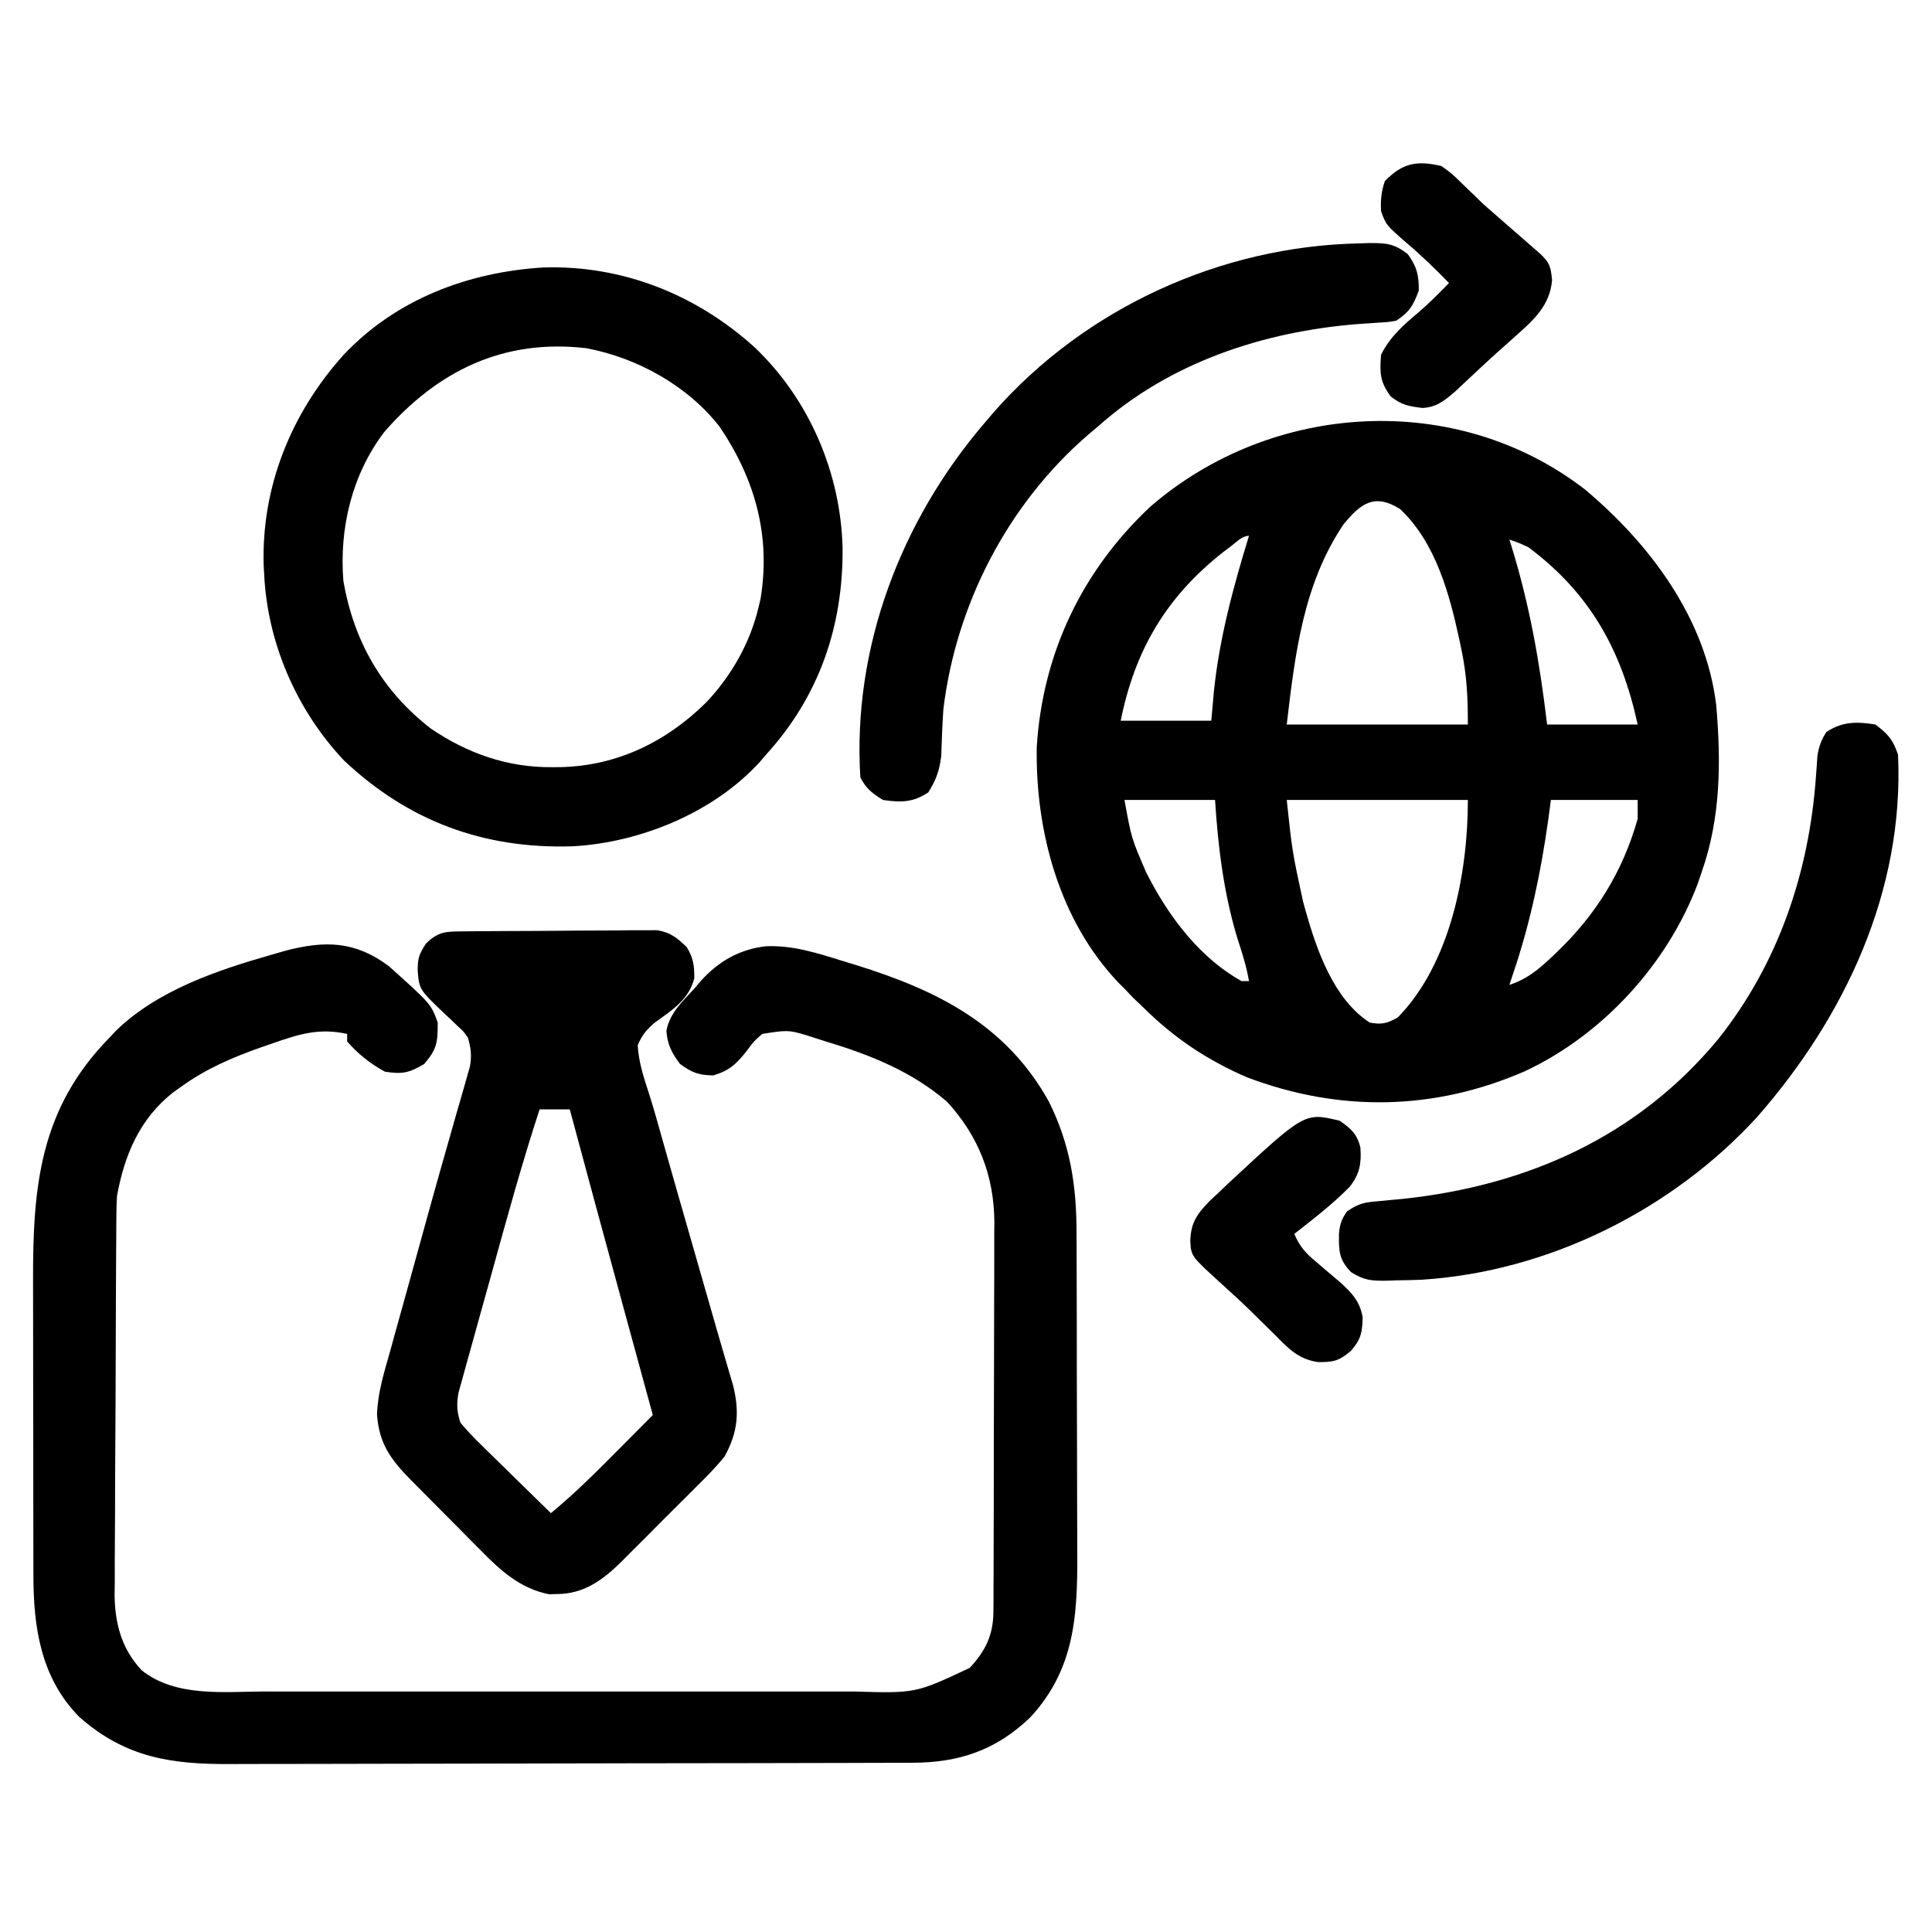 <?xml version="1.0" encoding="UTF-8"?> <svg xmlns="http://www.w3.org/2000/svg" version="1.1" width="512" height="512"><path d="M0 0 C17.173 14.397 31.981 34.06 34.801 57.035 C36.119 72.106 36.032 86.945 31 101.312 C30.649 102.349 30.299 103.385 29.938 104.453 C21.889 125.803 4.748 144.535 -15.889 154.197 C-39.883 164.666 -65.008 165.095 -89.52 155.816 C-100.048 151.267 -108.818 145.431 -117 137.312 C-117.887 136.467 -118.774 135.621 -119.688 134.75 C-120.832 133.543 -120.832 133.543 -122 132.312 C-122.507 131.812 -123.013 131.312 -123.535 130.797 C-139.287 114.292 -145.636 90.578 -145.246 68.266 C-143.707 43.545 -133.3 21.586 -115.125 4.562 C-82.98 -23.266 -34.108 -26.319 0 0 Z M-63.98 9.312 C-74.651 25.163 -76.815 43.742 -79 62.312 C-63.16 62.312 -47.32 62.312 -31 62.312 C-31 55.243 -31.262 49.335 -32.688 42.562 C-32.867 41.697 -33.046 40.832 -33.231 39.94 C-35.885 27.668 -39.541 14.054 -49 5.188 C-55.812 0.93 -59.466 3.788 -63.98 9.312 Z M-93.688 15 C-94.351 15.499 -95.015 15.998 -95.699 16.512 C-110.808 28.337 -119.238 42.501 -123 61.312 C-115.08 61.312 -107.16 61.312 -99 61.312 C-98.773 58.776 -98.546 56.239 -98.312 53.625 C-96.865 39.507 -93.173 25.844 -89 12.312 C-90.858 12.312 -92.262 13.922 -93.688 15 Z M-20 13.312 C-19.83 13.849 -19.66 14.385 -19.484 14.938 C-14.604 30.72 -11.953 45.91 -10 62.312 C-2.08 62.312 5.84 62.312 14 62.312 C9.737 42.703 1.435 27.549 -15 15.312 C-17.651 14.101 -17.651 14.101 -20 13.312 Z M-122 82.312 C-120.16 92.475 -120.16 92.475 -116.25 101.5 C-115.892 102.188 -115.534 102.876 -115.166 103.584 C-109.544 114.175 -101.616 124.357 -91 130.312 C-90.34 130.312 -89.68 130.312 -89 130.312 C-89.66 126.612 -90.675 123.184 -91.875 119.625 C-95.647 107.527 -97.191 94.928 -98 82.312 C-105.92 82.312 -113.84 82.312 -122 82.312 Z M-79 82.312 C-77.546 95.974 -77.546 95.974 -74.688 109.188 C-74.47 109.981 -74.253 110.775 -74.029 111.593 C-71.051 122.105 -66.592 135.089 -57 141.312 C-53.801 141.887 -52.397 141.537 -49.562 139.938 C-35.551 125.584 -31 101.619 -31 82.312 C-46.84 82.312 -62.68 82.312 -79 82.312 Z M-9 82.312 C-9.219 83.957 -9.438 85.602 -9.664 87.297 C-11.641 101.447 -14.423 114.778 -19 128.312 C-19.33 129.303 -19.66 130.292 -20 131.312 C-15.557 129.883 -12.533 127.46 -9.188 124.312 C-8.662 123.82 -8.136 123.327 -7.595 122.819 C2.865 112.835 10.061 101.31 14 87.312 C14 85.662 14 84.013 14 82.312 C6.41 82.312 -1.18 82.312 -9 82.312 Z " fill="#000000" transform="translate(420,129.688)"></path><path d="M0 0 C11.231 10.068 11.231 10.068 13 15 C13 20.206 12.839 22.041 9.375 26 C5.404 28.353 3.538 28.729 -1 28 C-4.888 25.865 -8.092 23.355 -11 20 C-11 19.34 -11 18.68 -11 18 C-18.387 16.374 -23.712 18.021 -30.75 20.5 C-31.815 20.867 -32.881 21.233 -33.978 21.611 C-41.573 24.305 -48.436 27.255 -55 32 C-55.677 32.48 -56.354 32.959 -57.051 33.453 C-65.939 40.381 -70.071 50.17 -72 61 C-72.094 62.619 -72.143 64.24 -72.154 65.862 C-72.163 66.813 -72.171 67.765 -72.18 68.746 C-72.184 69.778 -72.188 70.81 -72.193 71.874 C-72.201 72.97 -72.209 74.067 -72.218 75.197 C-72.242 78.823 -72.259 82.448 -72.273 86.074 C-72.279 87.315 -72.284 88.556 -72.29 89.834 C-72.311 95.05 -72.33 100.267 -72.341 105.484 C-72.357 112.934 -72.391 120.384 -72.448 127.834 C-72.491 133.722 -72.507 139.609 -72.513 145.497 C-72.52 147.993 -72.535 150.488 -72.559 152.983 C-72.591 156.482 -72.591 159.98 -72.583 163.479 C-72.6 164.501 -72.616 165.524 -72.633 166.577 C-72.568 174.175 -70.783 180.982 -65.443 186.654 C-56.368 193.869 -43.593 192.286 -32.68 192.259 C-30.821 192.262 -28.962 192.265 -27.104 192.269 C-22.075 192.278 -17.046 192.275 -12.017 192.269 C-6.744 192.264 -1.472 192.268 3.801 192.271 C12.655 192.275 21.508 192.27 30.361 192.261 C40.584 192.25 50.807 192.253 61.03 192.264 C69.821 192.273 78.612 192.275 87.403 192.27 C92.647 192.266 97.892 192.266 103.136 192.273 C108.068 192.278 112.999 192.274 117.93 192.263 C119.736 192.26 121.541 192.261 123.347 192.265 C139.645 192.752 139.645 192.752 154 186 C158.201 181.449 160.243 177.253 160.267 171.038 C160.276 170.064 160.284 169.09 160.293 168.086 C160.292 167.029 160.291 165.972 160.291 164.883 C160.297 163.76 160.304 162.637 160.311 161.481 C160.33 157.767 160.334 154.054 160.336 150.34 C160.342 147.753 160.349 145.165 160.356 142.578 C160.368 137.15 160.372 131.722 160.371 126.294 C160.369 120.046 160.39 113.799 160.422 107.551 C160.452 101.517 160.459 95.483 160.457 89.449 C160.46 86.894 160.469 84.339 160.484 81.784 C160.504 78.197 160.498 74.61 160.486 71.023 C160.497 69.98 160.508 68.937 160.52 67.862 C160.416 55.53 156.338 45.1 148 36 C138.823 28.067 127.738 23.579 116.25 20.125 C115.248 19.805 114.247 19.486 113.215 19.156 C106.151 16.872 106.151 16.872 99 18 C96.762 19.96 96.762 19.96 94.938 22.438 C92.206 25.917 90.294 27.75 86 29 C82.1 28.919 80.347 28.255 77.188 25.938 C75.027 23.037 73.857 20.826 73.609 17.176 C74.443 12.531 77.884 9.351 81 6 C81.83 5.018 81.83 5.018 82.676 4.016 C87.321 -1.172 92.872 -4.389 99.862 -5.222 C107.002 -5.565 113.429 -3.469 120.188 -1.375 C121.388 -1.008 122.589 -0.641 123.827 -0.263 C145.425 6.451 163.678 15.545 175 36 C180.604 47.312 182.302 58.156 182.291 70.691 C182.297 71.803 182.304 72.915 182.311 74.061 C182.33 77.705 182.334 81.348 182.336 84.992 C182.342 87.546 182.349 90.1 182.356 92.654 C182.368 97.995 182.372 103.335 182.371 108.676 C182.369 114.817 182.391 120.958 182.422 127.099 C182.452 133.047 182.459 138.994 182.457 144.942 C182.46 147.454 182.469 149.967 182.484 152.479 C182.583 170.097 182.654 185.534 170 199.152 C160.904 207.874 151.055 211.15 138.659 211.147 C137.822 211.151 136.985 211.155 136.123 211.158 C133.319 211.169 130.516 211.173 127.713 211.177 C125.702 211.183 123.691 211.19 121.68 211.197 C115.077 211.218 108.474 211.228 101.871 211.238 C99.595 211.242 97.319 211.246 95.043 211.251 C84.349 211.27 73.654 211.284 62.959 211.292 C50.628 211.302 38.297 211.328 25.966 211.369 C16.426 211.399 6.886 211.414 -2.654 211.417 C-8.347 211.419 -14.04 211.428 -19.734 211.453 C-25.094 211.477 -30.455 211.481 -35.815 211.471 C-37.776 211.47 -39.737 211.477 -41.697 211.49 C-57.494 211.595 -69.701 209.862 -82 199 C-92.232 188.594 -94.152 175.214 -94.145 161.314 C-94.149 160.261 -94.152 159.208 -94.155 158.123 C-94.165 154.652 -94.167 151.182 -94.168 147.711 C-94.171 145.286 -94.175 142.861 -94.178 140.436 C-94.184 135.353 -94.186 130.271 -94.185 125.189 C-94.185 118.703 -94.199 112.217 -94.216 105.732 C-94.227 100.721 -94.229 95.711 -94.229 90.701 C-94.23 88.311 -94.234 85.922 -94.242 83.532 C-94.316 58.317 -92.428 37.805 -74 19 C-73.419 18.383 -72.837 17.765 -72.238 17.129 C-61.258 6.445 -45.422 1.115 -31 -3 C-29.777 -3.352 -28.553 -3.704 -27.293 -4.066 C-16.804 -6.789 -8.9 -6.621 0 0 Z " fill="#000000" transform="translate(103,256)"></path><path d="M0 0 C20.978 -0.617 40.479 7.202 55.926 21.172 C70.388 34.935 78.72 54.4 79.23 74.276 C79.413 95.022 73.052 113.653 58.938 129.125 C58.421 129.733 57.904 130.342 57.371 130.969 C45.103 144.498 25.509 152.471 7.574 153.41 C-15.921 154.122 -35.788 146.754 -52.875 130.688 C-65.455 117.374 -73.247 99.456 -74.062 81.125 C-74.102 80.448 -74.142 79.771 -74.184 79.074 C-74.834 58.156 -66.89 38.612 -53.039 23.203 C-39.11 8.407 -19.985 1.211 0 0 Z M-42.195 43.566 C-50.797 54.868 -54.186 69.114 -53.062 83.125 C-50.243 99.175 -42.809 112.142 -29.945 122.164 C-20.164 128.817 -9.538 132.532 2.25 132.438 C2.993 132.432 3.735 132.426 4.501 132.42 C19.478 132.092 32.596 125.694 43.168 115.191 C49.771 108.18 54.717 99.519 56.938 90.125 C57.208 89.011 57.208 89.011 57.484 87.875 C60.243 71.132 56.068 56.174 46.641 42.203 C38.162 31.33 24.792 23.932 11.336 21.406 C-10.569 18.838 -28.038 27.36 -42.195 43.566 Z " fill="#000000" transform="translate(144.062,70.875)"></path><path d="M0 0 C1.185 -0.013 2.37 -0.026 3.591 -0.039 C4.877 -0.046 6.164 -0.054 7.489 -0.061 C8.806 -0.069 10.123 -0.077 11.48 -0.086 C14.272 -0.101 17.064 -0.111 19.855 -0.118 C23.427 -0.129 26.997 -0.164 30.568 -0.203 C33.979 -0.236 37.39 -0.24 40.802 -0.249 C42.722 -0.275 42.722 -0.275 44.681 -0.302 C45.876 -0.299 47.07 -0.296 48.301 -0.293 C49.35 -0.299 50.398 -0.305 51.479 -0.311 C55.08 0.302 56.732 1.675 59.344 4.177 C61.111 7.148 61.345 8.975 61.341 12.443 C59.819 18.149 55.597 20.766 50.921 24.136 C48.678 26.058 47.487 27.442 46.344 30.177 C46.595 34.795 48.038 39.001 49.457 43.369 C50.68 47.239 51.764 51.146 52.857 55.055 C54.187 59.806 55.536 64.552 56.899 69.294 C57.1 69.991 57.3 70.688 57.506 71.407 C57.914 72.826 58.322 74.245 58.73 75.664 C59.752 79.22 60.771 82.777 61.79 86.333 C63.292 91.575 64.796 96.817 66.302 102.058 C66.637 103.23 66.972 104.402 67.317 105.609 C68.03 108.083 68.749 110.554 69.479 113.024 C69.842 114.263 70.205 115.503 70.579 116.78 C70.907 117.891 71.236 119.001 71.574 120.145 C73.367 127.201 72.935 132.763 69.344 139.177 C67.113 141.971 64.621 144.462 62.079 146.974 C61.367 147.689 60.656 148.405 59.922 149.142 C58.421 150.646 56.915 152.145 55.404 153.639 C53.102 155.92 50.822 158.221 48.544 160.525 C47.078 161.988 45.61 163.45 44.141 164.911 C43.465 165.596 42.789 166.28 42.092 166.985 C37.147 171.835 32.168 175.601 24.907 175.615 C24.228 175.634 23.548 175.653 22.848 175.673 C15.323 174.182 10.101 169.514 4.887 164.181 C4.218 163.51 3.548 162.84 2.858 162.149 C1.454 160.739 0.055 159.324 -1.339 157.905 C-3.469 155.739 -5.614 153.589 -7.763 151.441 C-9.13 150.063 -10.497 148.685 -11.863 147.306 C-12.5 146.666 -13.138 146.026 -13.794 145.367 C-19.088 139.96 -22.186 135.81 -22.742 128.075 C-22.57 122.327 -20.883 116.94 -19.316 111.439 C-18.951 110.11 -18.587 108.782 -18.225 107.453 C-17.269 103.956 -16.292 100.466 -15.31 96.976 C-14.344 93.532 -13.398 90.082 -12.45 86.632 C-9.627 76.38 -6.796 66.131 -3.861 55.91 C-3.092 53.229 -2.331 50.545 -1.572 47.86 C-1.04 45.993 -0.496 44.129 0.049 42.265 C0.366 41.141 0.684 40.018 1.011 38.86 C1.293 37.879 1.576 36.898 1.867 35.888 C2.384 32.953 2.178 31.022 1.344 28.177 C0.19 26.497 0.19 26.497 -1.343 25.134 C-1.877 24.618 -2.41 24.101 -2.96 23.57 C-3.52 23.048 -4.079 22.527 -4.656 21.99 C-11.554 15.417 -11.554 15.417 -11.968 10.365 C-11.938 7.045 -11.662 6.187 -9.781 3.24 C-6.462 0.018 -4.53 0.043 0 0 Z M20.344 47.177 C15.647 61.514 11.659 76.058 7.649 90.599 C6.66 94.183 5.658 97.764 4.653 101.344 C3.875 104.124 3.107 106.907 2.342 109.69 C1.977 111.013 1.607 112.335 1.234 113.655 C0.717 115.491 0.214 117.331 -0.288 119.172 C-0.722 120.735 -0.722 120.735 -1.164 122.33 C-1.688 125.363 -1.584 127.255 -0.656 130.177 C1.075 132.247 2.758 134.058 4.692 135.915 C5.223 136.441 5.755 136.967 6.302 137.508 C7.995 139.178 9.7 140.834 11.407 142.49 C12.56 143.622 13.711 144.755 14.862 145.89 C17.679 148.663 20.508 151.423 23.344 154.177 C29.526 149.073 35.143 143.494 40.782 137.802 C41.704 136.875 42.627 135.948 43.577 134.993 C45.835 132.724 48.091 130.451 50.344 128.177 C50.172 127.546 50 126.914 49.822 126.264 C47.988 119.545 46.154 112.826 44.32 106.107 C43.641 103.617 42.961 101.127 42.281 98.637 C37.6 81.493 32.952 64.341 28.344 47.177 C25.704 47.177 23.064 47.177 20.344 47.177 Z " fill="#000000" transform="translate(122.656,246.823)"></path><path d="M0 0 C0.894 -0.031 1.787 -0.061 2.708 -0.093 C7.182 -0.094 9.137 0.034 12.797 2.816 C15.262 6.204 15.75 8.319 15.75 12.5 C14.235 16.515 13.344 18.104 9.75 20.5 C7.66 20.847 7.66 20.847 5.242 20.992 C4.346 21.055 3.45 21.118 2.527 21.183 C1.569 21.246 0.612 21.31 -0.375 21.375 C-25.407 23.362 -50.274 31.53 -69.25 48.5 C-70.066 49.186 -70.882 49.872 -71.723 50.578 C-93.059 68.913 -106.898 95.554 -110.25 123.5 C-110.519 127.598 -110.684 131.696 -110.809 135.801 C-111.276 139.716 -112.169 142.17 -114.25 145.5 C-118.269 148.179 -121.526 148.196 -126.25 147.5 C-129.12 145.706 -130.741 144.517 -132.25 141.5 C-134.377 107.146 -121.489 73.404 -99.25 47.5 C-98.094 46.143 -98.094 46.143 -96.914 44.758 C-72.627 17.1 -36.689 0.727 0 0 Z " fill="#000000" transform="translate(360.25,64.5)"></path><path d="M0 0 C3.346 2.527 4.68 4.039 6 8 C7.64 44.088 -8.081 77.488 -31.375 104.062 C-53.988 128.714 -86.7 145.013 -120.242 147.142 C-122.558 147.239 -124.87 147.283 -127.188 147.312 C-127.968 147.342 -128.749 147.371 -129.553 147.4 C-133.569 147.445 -135.51 147.31 -138.988 145.105 C-142.164 141.782 -142.223 139.543 -142.156 134.969 C-141.963 132.535 -141.443 130.975 -140 129 C-136.788 126.858 -135.438 126.653 -131.688 126.324 C-130.622 126.222 -129.556 126.119 -128.458 126.013 C-126.746 125.852 -126.746 125.852 -125 125.688 C-92.193 122.159 -63.019 109.188 -41.649 83.368 C-25.615 63.187 -17.513 39.041 -15.734 13.514 C-15.666 12.6 -15.597 11.687 -15.527 10.746 C-15.473 9.928 -15.419 9.11 -15.363 8.267 C-14.965 5.783 -14.342 4.125 -13 2 C-8.77 -0.82 -4.968 -0.792 0 0 Z " fill="#000000" transform="translate(497,192)"></path><path d="M0 0 C2.809 2.039 2.809 2.039 5.438 4.625 C6.382 5.532 7.327 6.44 8.301 7.375 C9.192 8.241 10.082 9.107 11 10 C12.365 11.22 13.739 12.43 15.125 13.625 C15.748 14.168 16.37 14.71 17.012 15.27 C18.493 16.559 19.975 17.848 21.457 19.137 C22.276 19.855 23.094 20.573 23.938 21.312 C24.689 21.969 25.441 22.625 26.215 23.301 C28.736 25.7 28.973 26.722 29.312 30.25 C28.75 36.999 24.376 40.856 19.5 45.188 C18.437 46.138 17.375 47.088 16.312 48.039 C15.769 48.523 15.225 49.007 14.664 49.505 C12.986 51.012 11.334 52.544 9.688 54.086 C8.886 54.834 8.886 54.834 8.068 55.597 C6.576 56.992 5.085 58.388 3.594 59.785 C0.776 62.191 -1.251 63.898 -5 64.117 C-8.589 63.683 -10.542 63.364 -13.438 61.062 C-16.298 57.286 -16.395 54.739 -16 50 C-13.596 45.192 -10.084 42.147 -6.039 38.746 C-3.196 36.312 -0.612 33.678 2 31 C-1.617 27.281 -5.281 23.719 -9.25 20.375 C-14.674 15.625 -14.674 15.625 -16 12 C-16.178 9.147 -15.94 6.706 -15 4 C-10.281 -0.843 -6.495 -1.514 0 0 Z " fill="#000000" transform="translate(382,44)"></path><path d="M0 0 C2.994 2.039 4.631 3.506 5.516 7.086 C5.83 11.268 5.331 14.196 2.688 17.5 C-1.802 22.097 -6.953 26.04 -12 30 C-10.605 33.25 -9.032 35.074 -6.312 37.312 C-5.253 38.221 -5.253 38.221 -4.172 39.148 C-2.769 40.345 -1.363 41.538 0.047 42.727 C3.237 45.613 5.369 47.794 6.125 52.125 C5.992 56.26 5.666 57.89 3 61 C-0.092 63.65 -1.614 64.003 -5.723 63.969 C-10.934 63.208 -13.682 60.282 -17.25 56.625 C-18.55 55.351 -19.851 54.077 -21.152 52.805 C-21.794 52.166 -22.436 51.528 -23.097 50.87 C-25.931 48.085 -28.867 45.416 -31.812 42.75 C-39.346 35.877 -39.346 35.877 -39.562 31.875 C-39.42 26.897 -37.671 24.567 -34.246 21.094 C-33.505 20.403 -32.764 19.712 -32 19 C-31.166 18.206 -30.332 17.412 -29.473 16.594 C-9.228 -2.227 -9.228 -2.227 0 0 Z " fill="#000000" transform="translate(355,297)"></path></svg> 